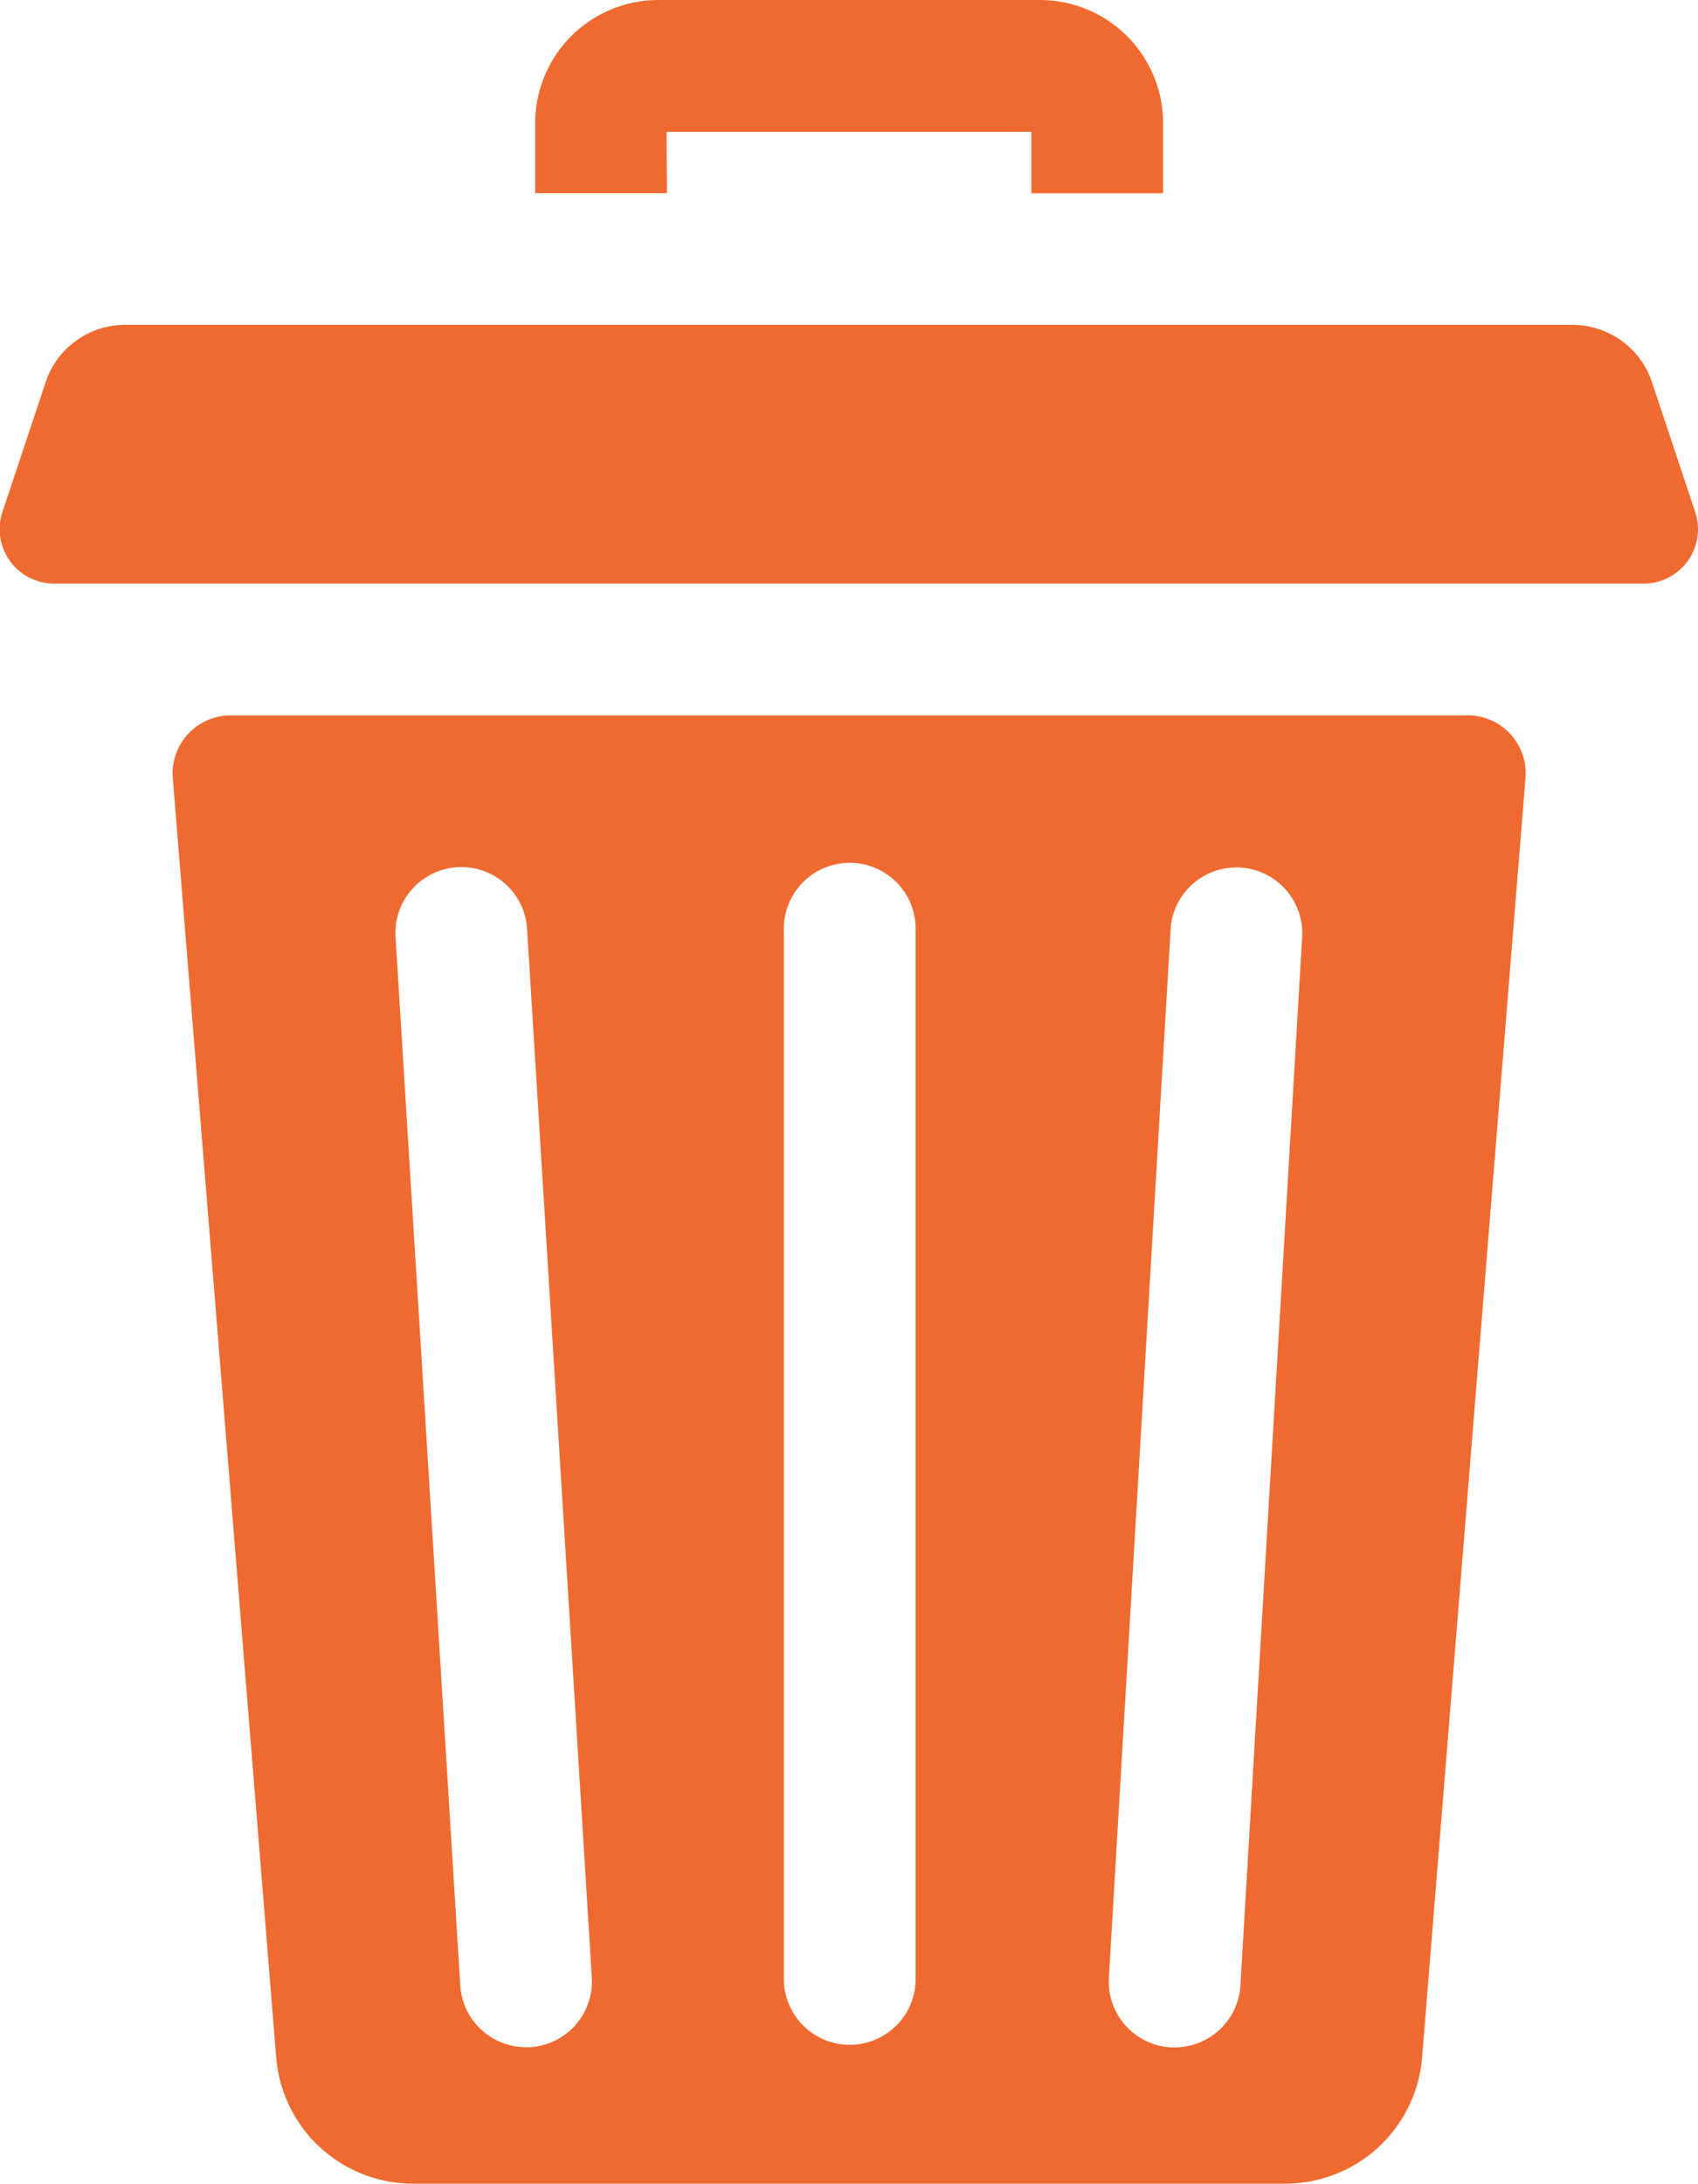 <svg xmlns="http://www.w3.org/2000/svg" width="17" height="21.852" viewBox="0 0 17 21.852">
  <g id="delete" transform="translate(0)">
    <path id="Path_26210" data-name="Path 26210" d="M126.784,1.319h3.652v.615h1.319v-.7A1.234,1.234,0,0,0,130.523,0H126.7a1.234,1.234,0,0,0-1.232,1.233v.7h1.319Zm0,0" transform="translate(-120.11 0)" fill="#ef6a30"/>
    <path id="Path_26211" data-name="Path 26211" d="M53.453,167.75H41.071a.581.581,0,0,0-.579.628l1.035,12.8a1.375,1.375,0,0,0,1.37,1.265h8.73A1.375,1.375,0,0,0,53,181.177l1.035-12.8a.581.581,0,0,0-.579-.628Zm-9.384,13.327h-.041a.659.659,0,0,1-.658-.619l-.649-10.508a.66.66,0,0,1,1.317-.081l.649,10.508A.659.659,0,0,1,44.069,181.077Zm3.86-.658a.66.66,0,0,1-1.319,0V169.911a.66.66,0,1,1,1.319,0ZM51.8,169.95l-.619,10.508a.659.659,0,0,1-.658.621h-.039a.659.659,0,0,1-.62-.7l.619-10.508a.66.66,0,0,1,1.317.078Zm0,0" transform="translate(-38.762 -160.591)" fill="#ef6a30"/>
    <path id="Path_26212" data-name="Path 26212" d="M16.972,78.083l-.433-1.3a.839.839,0,0,0-.8-.573H1.257a.838.838,0,0,0-.8.573l-.433,1.3a.545.545,0,0,0,.516.716H16.456a.537.537,0,0,0,.288-.083.543.543,0,0,0,.228-.633Zm0,0" transform="translate(0 -72.959)" fill="#ef6a30"/>
  </g>
</svg>
